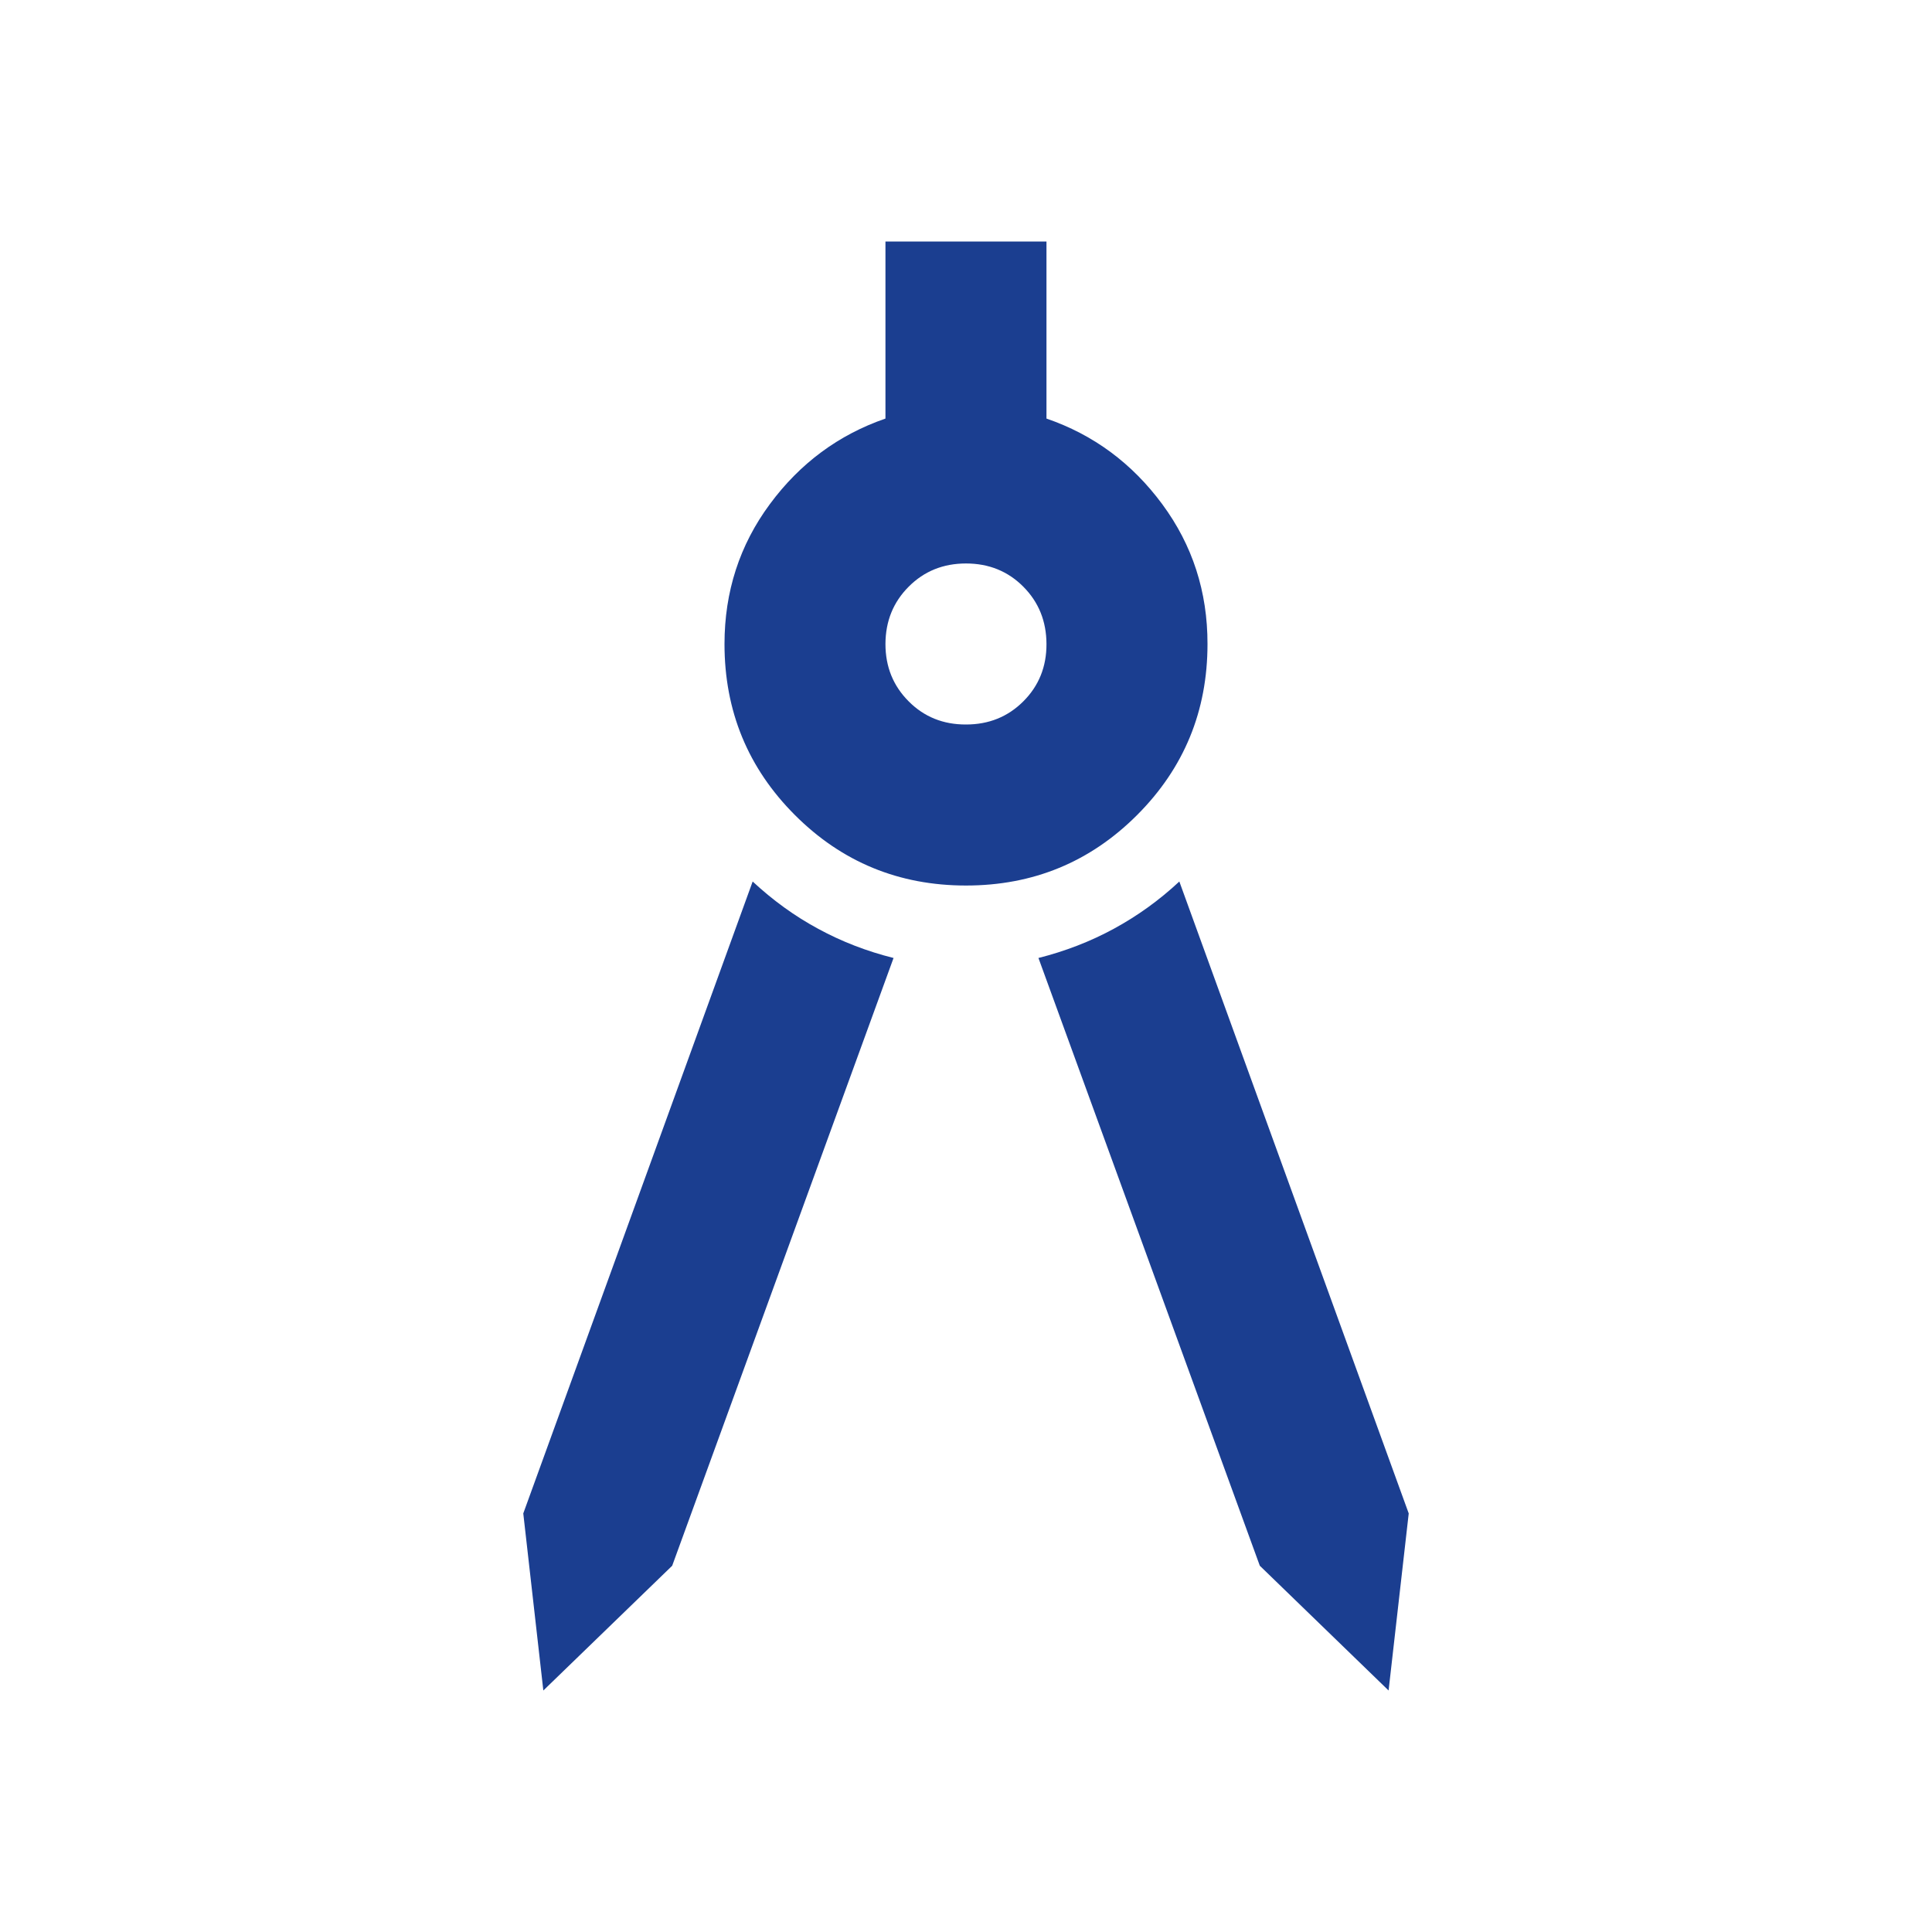 <svg width="26" height="26" viewBox="0 0 26 26" fill="none" xmlns="http://www.w3.org/2000/svg">
<path d="M7.312 22.75L7.042 20.367L10.129 11.863C10.4 12.115 10.693 12.328 11.01 12.499C11.326 12.671 11.664 12.802 12.025 12.892L9.046 21.071L7.312 22.75ZM18.687 22.75L16.954 21.071L13.975 12.892C14.336 12.801 14.675 12.67 14.991 12.498C15.307 12.326 15.601 12.115 15.871 11.863L18.958 20.367L18.687 22.75ZM13 11.917C12.097 11.917 11.33 11.601 10.698 10.969C10.066 10.337 9.75 9.569 9.75 8.667C9.75 7.963 9.953 7.335 10.36 6.785C10.766 6.235 11.285 5.851 11.916 5.633V3.25H14.083V5.633C14.715 5.85 15.234 6.234 15.641 6.785C16.048 7.336 16.251 7.963 16.25 8.667C16.25 9.569 15.934 10.337 15.302 10.969C14.67 11.601 13.903 11.917 13 11.917ZM13 9.75C13.307 9.75 13.564 9.646 13.772 9.438C13.98 9.23 14.084 8.973 14.083 8.667C14.082 8.36 13.978 8.103 13.771 7.895C13.564 7.687 13.307 7.583 13 7.583C12.693 7.583 12.436 7.687 12.229 7.895C12.021 8.103 11.917 8.36 11.916 8.667C11.916 8.973 12.02 9.23 12.229 9.439C12.437 9.648 12.694 9.751 13 9.75Z" fill="#1B3E90"/>
</svg>

